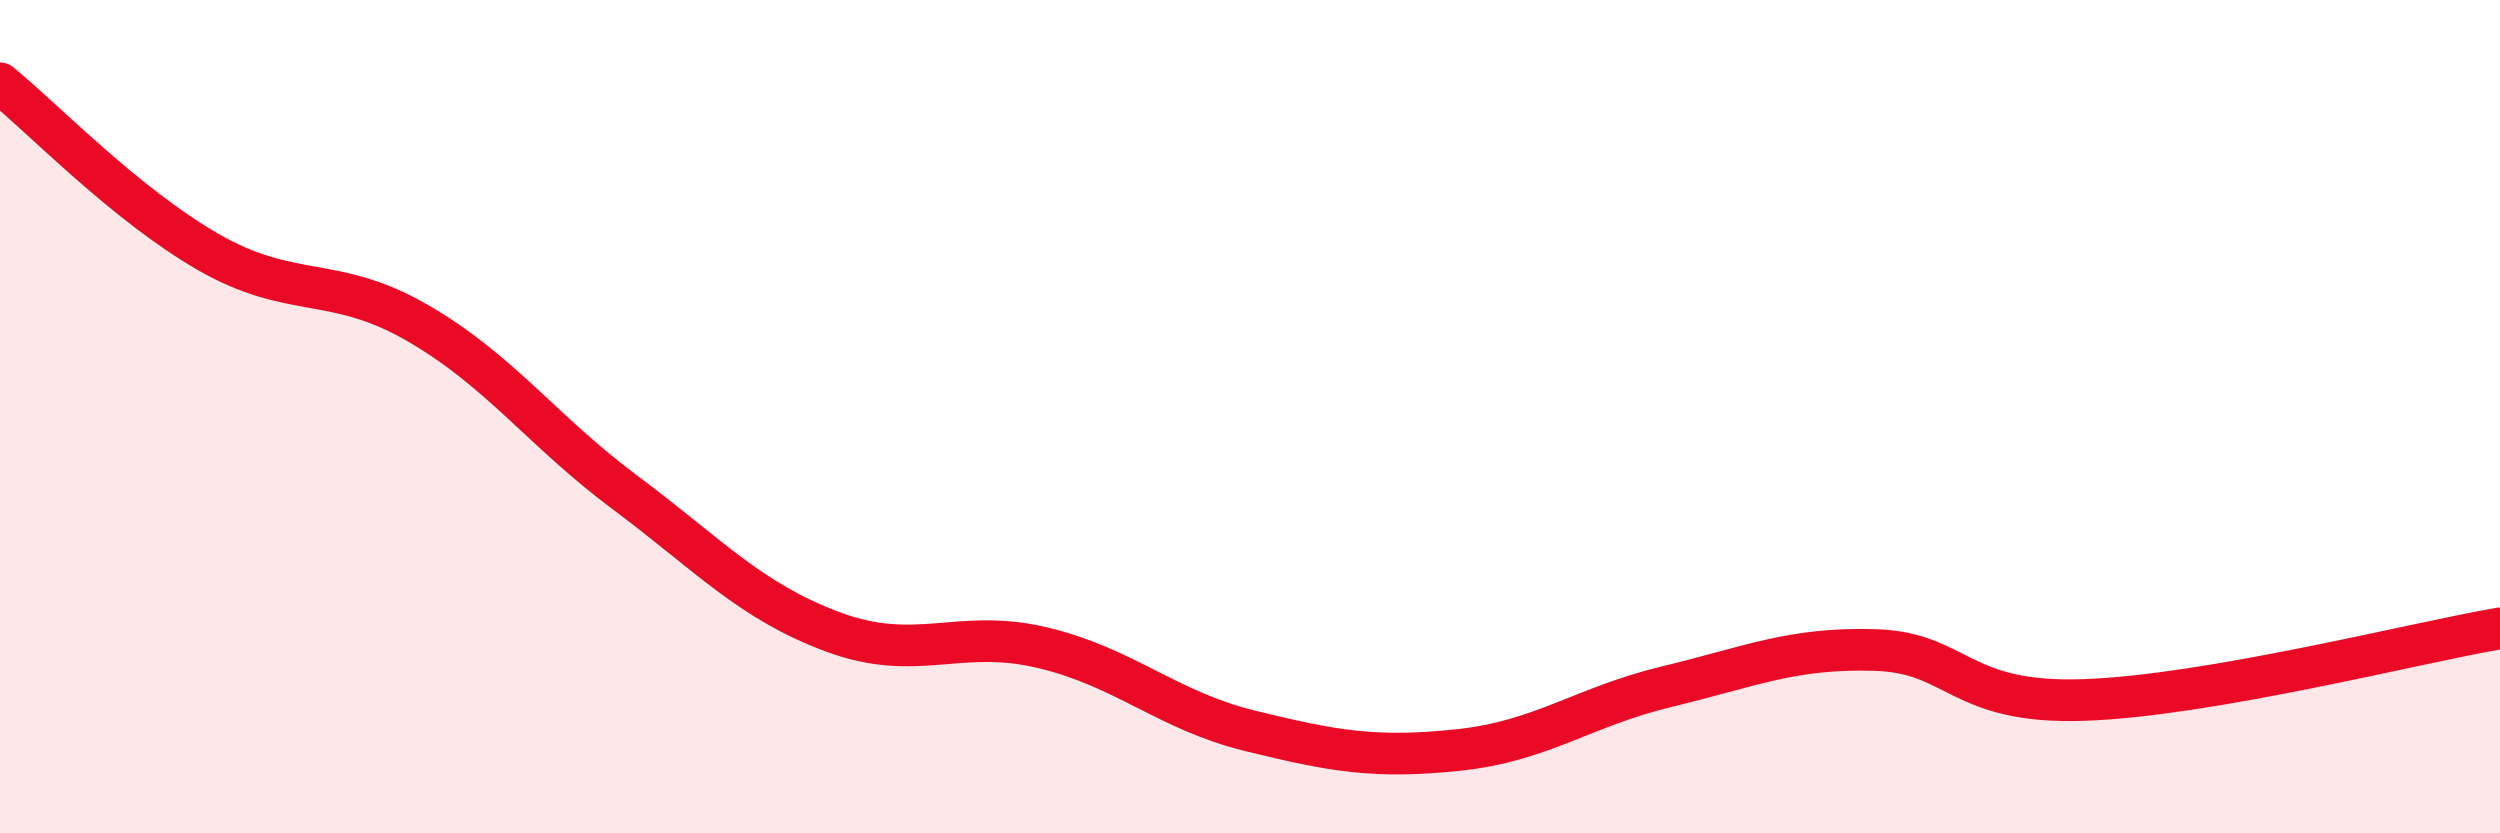 
    <svg width="60" height="20" viewBox="0 0 60 20" xmlns="http://www.w3.org/2000/svg">
      <path
        d="M 0,2 C 1,2.81 3,4.9 5,6.05 C 7,7.2 8,6.59 10,7.74 C 12,8.89 13,10.33 15,11.82 C 17,13.31 18,14.43 20,15.17 C 22,15.91 23,15.07 25,15.54 C 27,16.01 28,17.05 30,17.54 C 32,18.03 33,18.21 35,18 C 37,17.79 38,16.96 40,16.48 C 42,16 43,15.54 45,15.6 C 47,15.66 47,16.9 50,16.8 C 53,16.7 58,15.42 60,15.08L60 20L0 20Z"
        fill="#EB0A25"
        opacity="0.1"
        stroke-linecap="round"
        stroke-linejoin="round"
      />
      <path
        d="M 0,2 C 1,2.81 3,4.9 5,6.05 C 7,7.2 8,6.59 10,7.74 C 12,8.89 13,10.33 15,11.82 C 17,13.31 18,14.43 20,15.17 C 22,15.91 23,15.07 25,15.54 C 27,16.01 28,17.05 30,17.54 C 32,18.03 33,18.21 35,18 C 37,17.79 38,16.96 40,16.48 C 42,16 43,15.54 45,15.6 C 47,15.66 47,16.9 50,16.8 C 53,16.7 58,15.42 60,15.08"
        stroke="#EB0A25"
        stroke-width="1"
        fill="none"
        stroke-linecap="round"
        stroke-linejoin="round"
      />
    </svg>
  